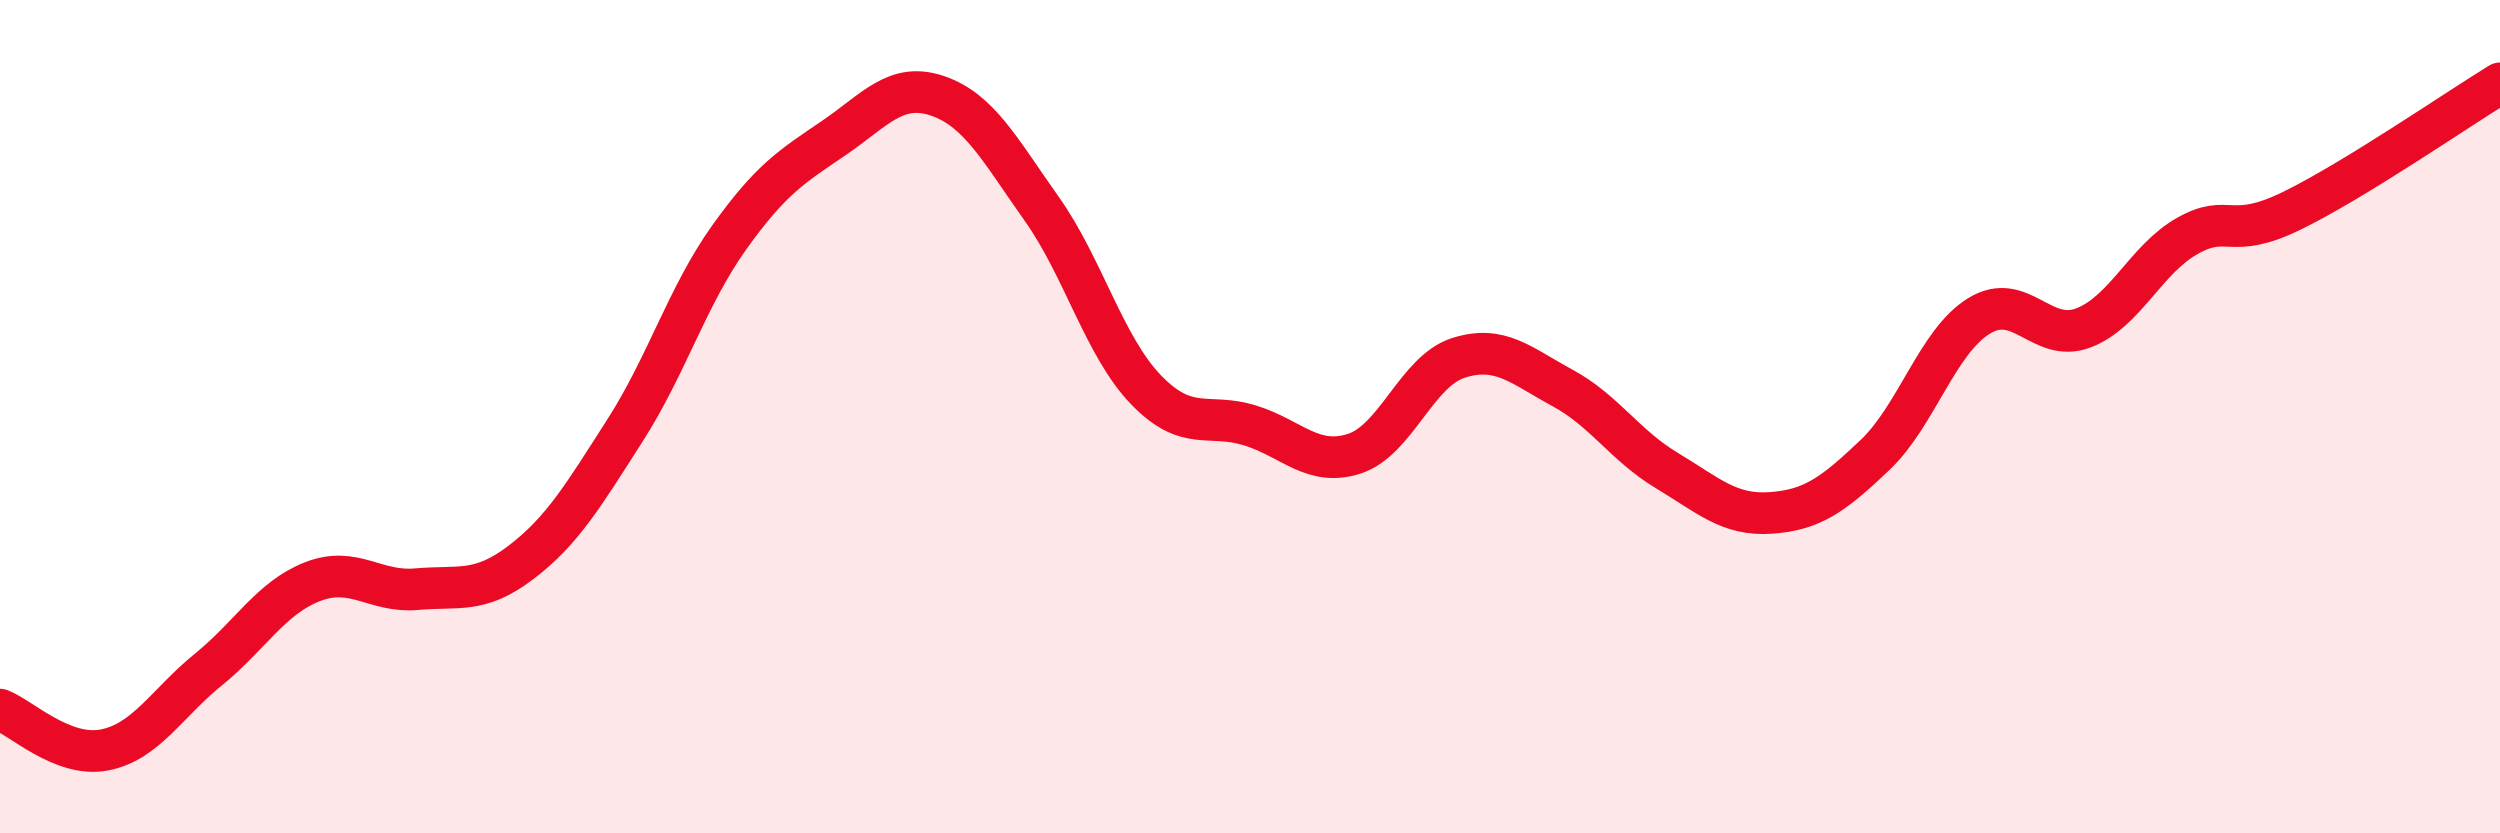 
    <svg width="60" height="20" viewBox="0 0 60 20" xmlns="http://www.w3.org/2000/svg">
      <path
        d="M 0,17.03 C 0.5,17.22 1.5,18.19 2.5,18 C 3.5,17.81 4,16.88 5,16.07 C 6,15.26 6.5,14.35 7.5,13.96 C 8.5,13.57 9,14.23 10,14.14 C 11,14.05 11.5,14.26 12.5,13.5 C 13.5,12.74 14,11.89 15,10.33 C 16,8.77 16.5,7.1 17.5,5.7 C 18.5,4.3 19,4 20,3.32 C 21,2.64 21.5,1.96 22.5,2.3 C 23.5,2.64 24,3.6 25,5.01 C 26,6.42 26.5,8.31 27.5,9.35 C 28.5,10.39 29,9.9 30,10.21 C 31,10.52 31.5,11.21 32.5,10.89 C 33.5,10.57 34,8.91 35,8.59 C 36,8.27 36.5,8.77 37.5,9.31 C 38.5,9.85 39,10.69 40,11.29 C 41,11.89 41.5,12.38 42.5,12.31 C 43.5,12.24 44,11.87 45,10.92 C 46,9.97 46.5,8.19 47.5,7.58 C 48.5,6.97 49,8.25 50,7.87 C 51,7.49 51.5,6.22 52.5,5.66 C 53.5,5.1 53.5,5.79 55,5.06 C 56.5,4.33 59,2.61 60,2L60 20L0 20Z"
        fill="#EB0A25"
        opacity="0.1"
        stroke-linecap="round"
        stroke-linejoin="round"
      />
      <path
        d="M 0,17.03 C 0.5,17.22 1.5,18.19 2.5,18 C 3.5,17.81 4,16.88 5,16.07 C 6,15.26 6.5,14.35 7.5,13.96 C 8.5,13.57 9,14.23 10,14.14 C 11,14.05 11.5,14.26 12.5,13.5 C 13.5,12.74 14,11.89 15,10.33 C 16,8.77 16.5,7.1 17.5,5.7 C 18.5,4.3 19,4 20,3.32 C 21,2.64 21.5,1.96 22.5,2.3 C 23.5,2.64 24,3.6 25,5.01 C 26,6.42 26.5,8.31 27.5,9.35 C 28.5,10.39 29,9.9 30,10.21 C 31,10.52 31.5,11.21 32.5,10.89 C 33.5,10.57 34,8.91 35,8.59 C 36,8.27 36.5,8.77 37.5,9.31 C 38.5,9.85 39,10.69 40,11.29 C 41,11.89 41.5,12.38 42.5,12.31 C 43.5,12.24 44,11.87 45,10.92 C 46,9.97 46.5,8.19 47.5,7.58 C 48.5,6.97 49,8.25 50,7.87 C 51,7.49 51.5,6.22 52.5,5.66 C 53.5,5.1 53.5,5.79 55,5.06 C 56.5,4.33 59,2.61 60,2"
        stroke="#EB0A25"
        stroke-width="1"
        fill="none"
        stroke-linecap="round"
        stroke-linejoin="round"
      />
    </svg>
  